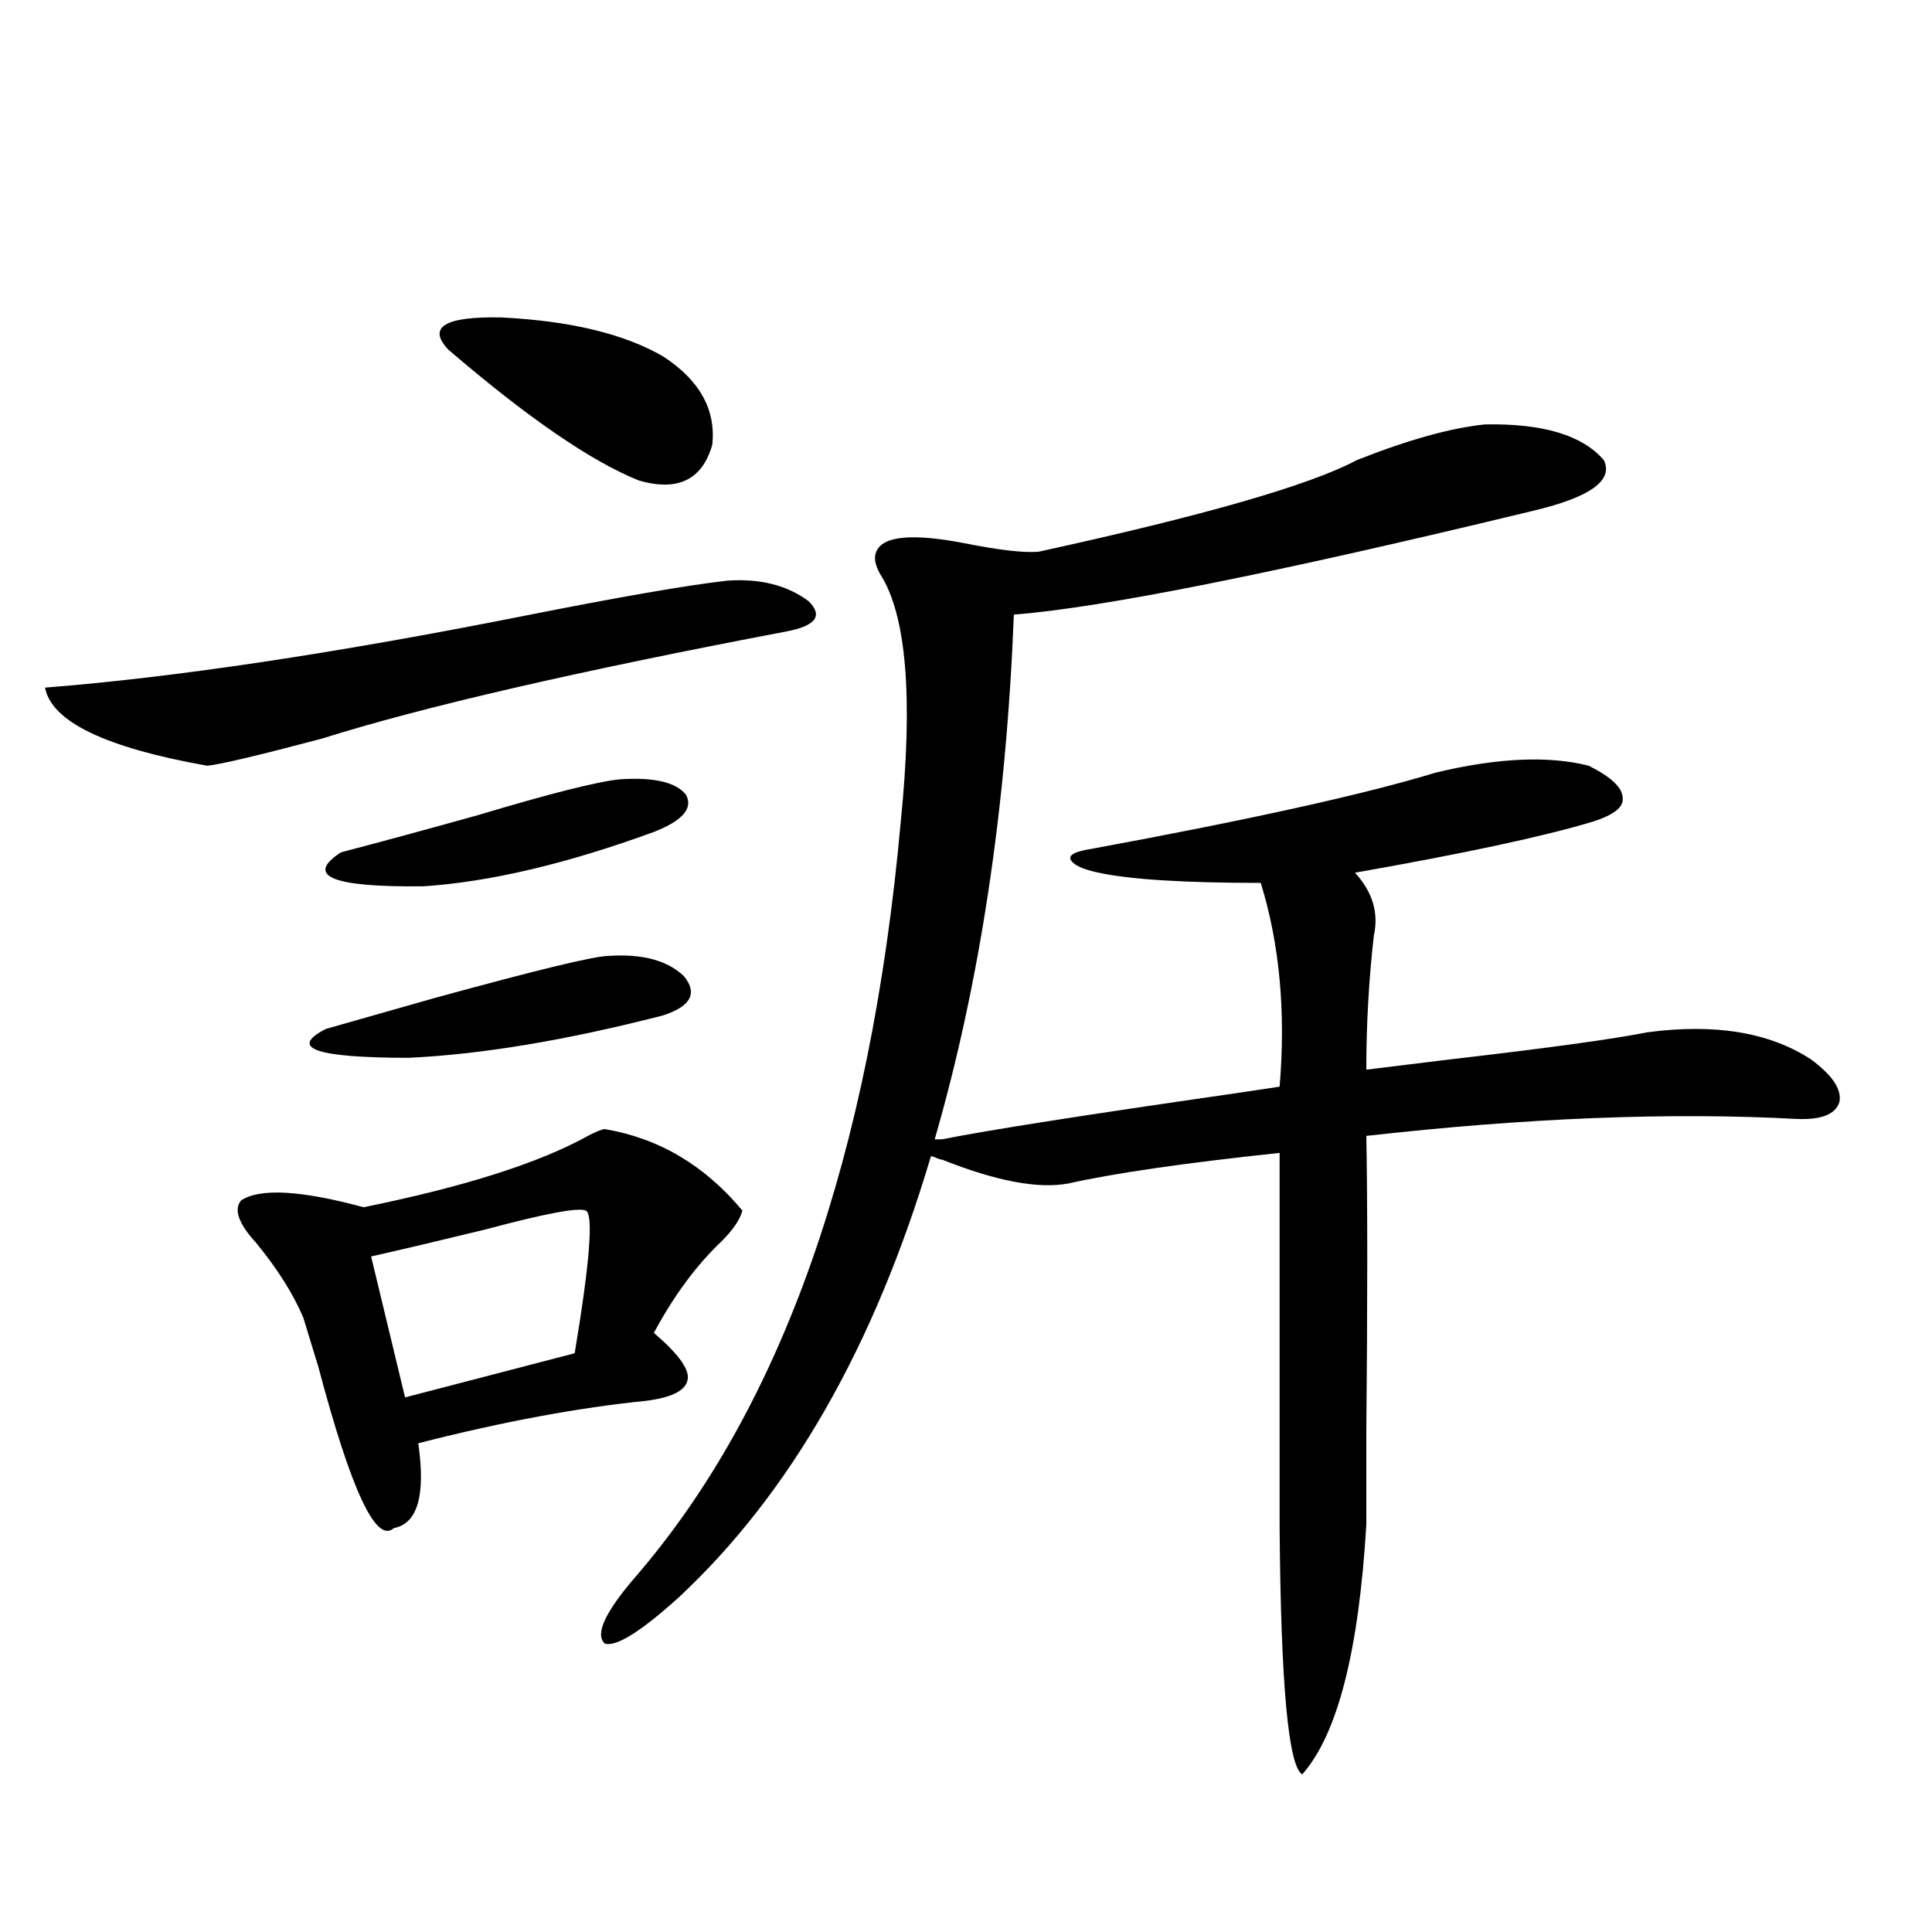 <?xml version="1.0" encoding="utf-8"?>
<!-- Generator: Adobe Illustrator 16.0.0, SVG Export Plug-In . SVG Version: 6.00 Build 0)  -->
<!DOCTYPE svg PUBLIC "-//W3C//DTD SVG 1.1//EN" "http://www.w3.org/Graphics/SVG/1.1/DTD/svg11.dtd">
<svg version="1.1" id="图层_1" xmlns="http://www.w3.org/2000/svg" xmlns:xlink="http://www.w3.org/1999/xlink" x="0px" y="0px"
	 width="1000px" height="1000px" viewBox="0 0 1000 1000" enable-background="new 0 0 1000 1000" xml:space="preserve">
<path d="M376.479,300.539c16.905-1.167,30.884,2.349,41.95,10.547c7.805,7.622,3.902,12.896-11.707,15.82
	c-107.97,20.518-187.968,38.975-239.994,55.371c-33.17,8.789-53.017,13.486-59.511,14.063c-52.682-9.365-80.653-22.852-83.9-40.43
	c66.98-5.273,149.265-17.578,246.823-36.914C320.215,309.04,355.656,302.888,376.479,300.539z M313.065,584.426
	c27.957,4.697,51.706,18.76,71.218,42.188c-1.311,4.697-4.878,9.971-10.731,15.82c-13.018,12.305-24.725,28.125-35.121,47.461
	c12.348,10.547,18.201,18.457,17.561,23.73c-0.655,5.864-7.805,9.668-21.463,11.426c-35.121,3.516-74.479,10.85-118.046,21.973
	c3.902,26.958-0.335,41.611-12.683,43.945c-9.115,8.213-22.118-19.624-39.023-83.496c-3.262-10.547-5.854-19.033-7.805-25.488
	c-5.213-12.305-13.338-25.186-24.39-38.672c-9.115-9.956-11.707-17.275-7.805-21.973c9.756-6.44,30.884-5.273,63.413,3.516
	c52.026-10.547,90.729-22.852,116.095-36.914C308.828,585.607,311.755,584.426,313.065,584.426z M315.017,494.777
	c17.561-1.167,30.563,2.349,39.023,10.547c7.149,8.789,3.567,15.532-10.731,20.215c-50.09,12.896-93.991,20.215-131.704,21.973
	c-48.139,0-62.438-4.971-42.926-14.941c14.299-4.092,32.835-9.365,55.608-15.82C277.609,502.111,307.853,494.777,315.017,494.777z
	 M320.87,403.371c17.561-1.167,28.933,1.47,34.146,7.91c3.902,7.031-1.631,13.486-16.585,19.336
	c-44.877,16.411-84.556,25.791-119.021,28.125c-47.483,0.591-61.797-5.273-42.926-17.578c20.152-5.273,43.901-11.714,71.218-19.336
	C284.773,410.705,309.163,404.553,320.87,403.371z M303.31,626.613c-3.902-1.758-21.143,1.47-51.706,9.668
	c-24.069,5.864-43.901,10.547-59.511,14.063l17.561,72.949l87.803-22.852C305.261,653.571,307.212,628.962,303.31,626.613z
	 M343.309,184.523c18.856,12.305,27.316,27.549,25.365,45.703c-5.213,18.169-17.896,24.321-38.048,18.457
	c-24.725-9.956-57.56-32.52-98.534-67.676c-11.066-11.714-1.951-17.275,27.316-16.699
	C295.17,166.066,323.142,172.81,343.309,184.523z M768.664,219.68c29.908-0.576,50.396,5.576,61.462,18.457
	c5.198,10.547-7.164,19.336-37.072,26.367c-133.335,32.231-222.769,50.098-268.286,53.613
	c-3.902,100.195-17.561,190.723-40.975,271.582h3.902c23.414-4.683,73.81-12.593,151.216-23.73
	c11.707-1.758,19.512-2.925,23.414-3.516c3.247-38.672,0-73.828-9.756-105.469c-39.679,0-67.65-1.758-83.9-5.273
	c-8.46-1.758-13.338-4.092-14.634-7.031c-0.655-2.334,2.927-4.092,10.731-5.273c82.59-15.229,142.101-28.413,178.532-39.551
	c31.859-7.607,58.2-8.789,79.022-3.516c11.707,5.864,17.561,11.426,17.561,16.699c0.641,4.697-4.558,8.789-15.609,12.305
	c-25.365,7.622-66.34,16.411-122.924,26.367c9.101,9.971,12.348,20.806,9.756,32.52c-2.606,22.852-3.902,46.006-3.902,69.434
	c4.543-0.576,18.856-2.334,42.926-5.273c50.73-5.85,84.876-10.547,102.437-14.063c35.121-4.683,63.413,0,84.876,14.063
	c11.052,8.213,15.93,15.532,14.634,21.973c-1.951,6.455-9.436,9.38-22.438,8.789c-65.044-3.516-139.188-0.576-222.434,8.789
	c0.641,33.989,0.641,85.254,0,153.809c0,23.442,0,39.263,0,47.461c-3.902,65.616-14.969,108.683-33.17,129.199
	c-7.164-4.105-11.066-46.582-11.707-127.441V596.73c-49.435,5.273-85.852,10.547-109.266,15.82
	c-15.609,2.939-37.407-1.167-65.364-12.305c-0.655,0-1.631-0.288-2.927-0.879c-1.311-0.576-2.286-0.879-2.927-0.879
	c-29.268,98.438-72.849,174.614-130.729,228.516c-19.512,17.578-32.194,25.488-38.048,23.73c-5.213-4.696,0-16.122,15.609-34.277
	c76.096-87.891,121.948-218.257,137.558-391.113c6.494-64.448,2.927-107.227-10.731-128.32c-2.606-4.683-3.262-8.486-1.951-11.426
	c3.247-8.198,18.536-9.668,45.853-4.395c17.561,3.516,30.243,4.985,38.048,4.395c85.852-18.745,140.805-34.565,164.874-47.461
	C728.985,227.59,751.104,221.438,768.664,219.68z"/>
</svg>
